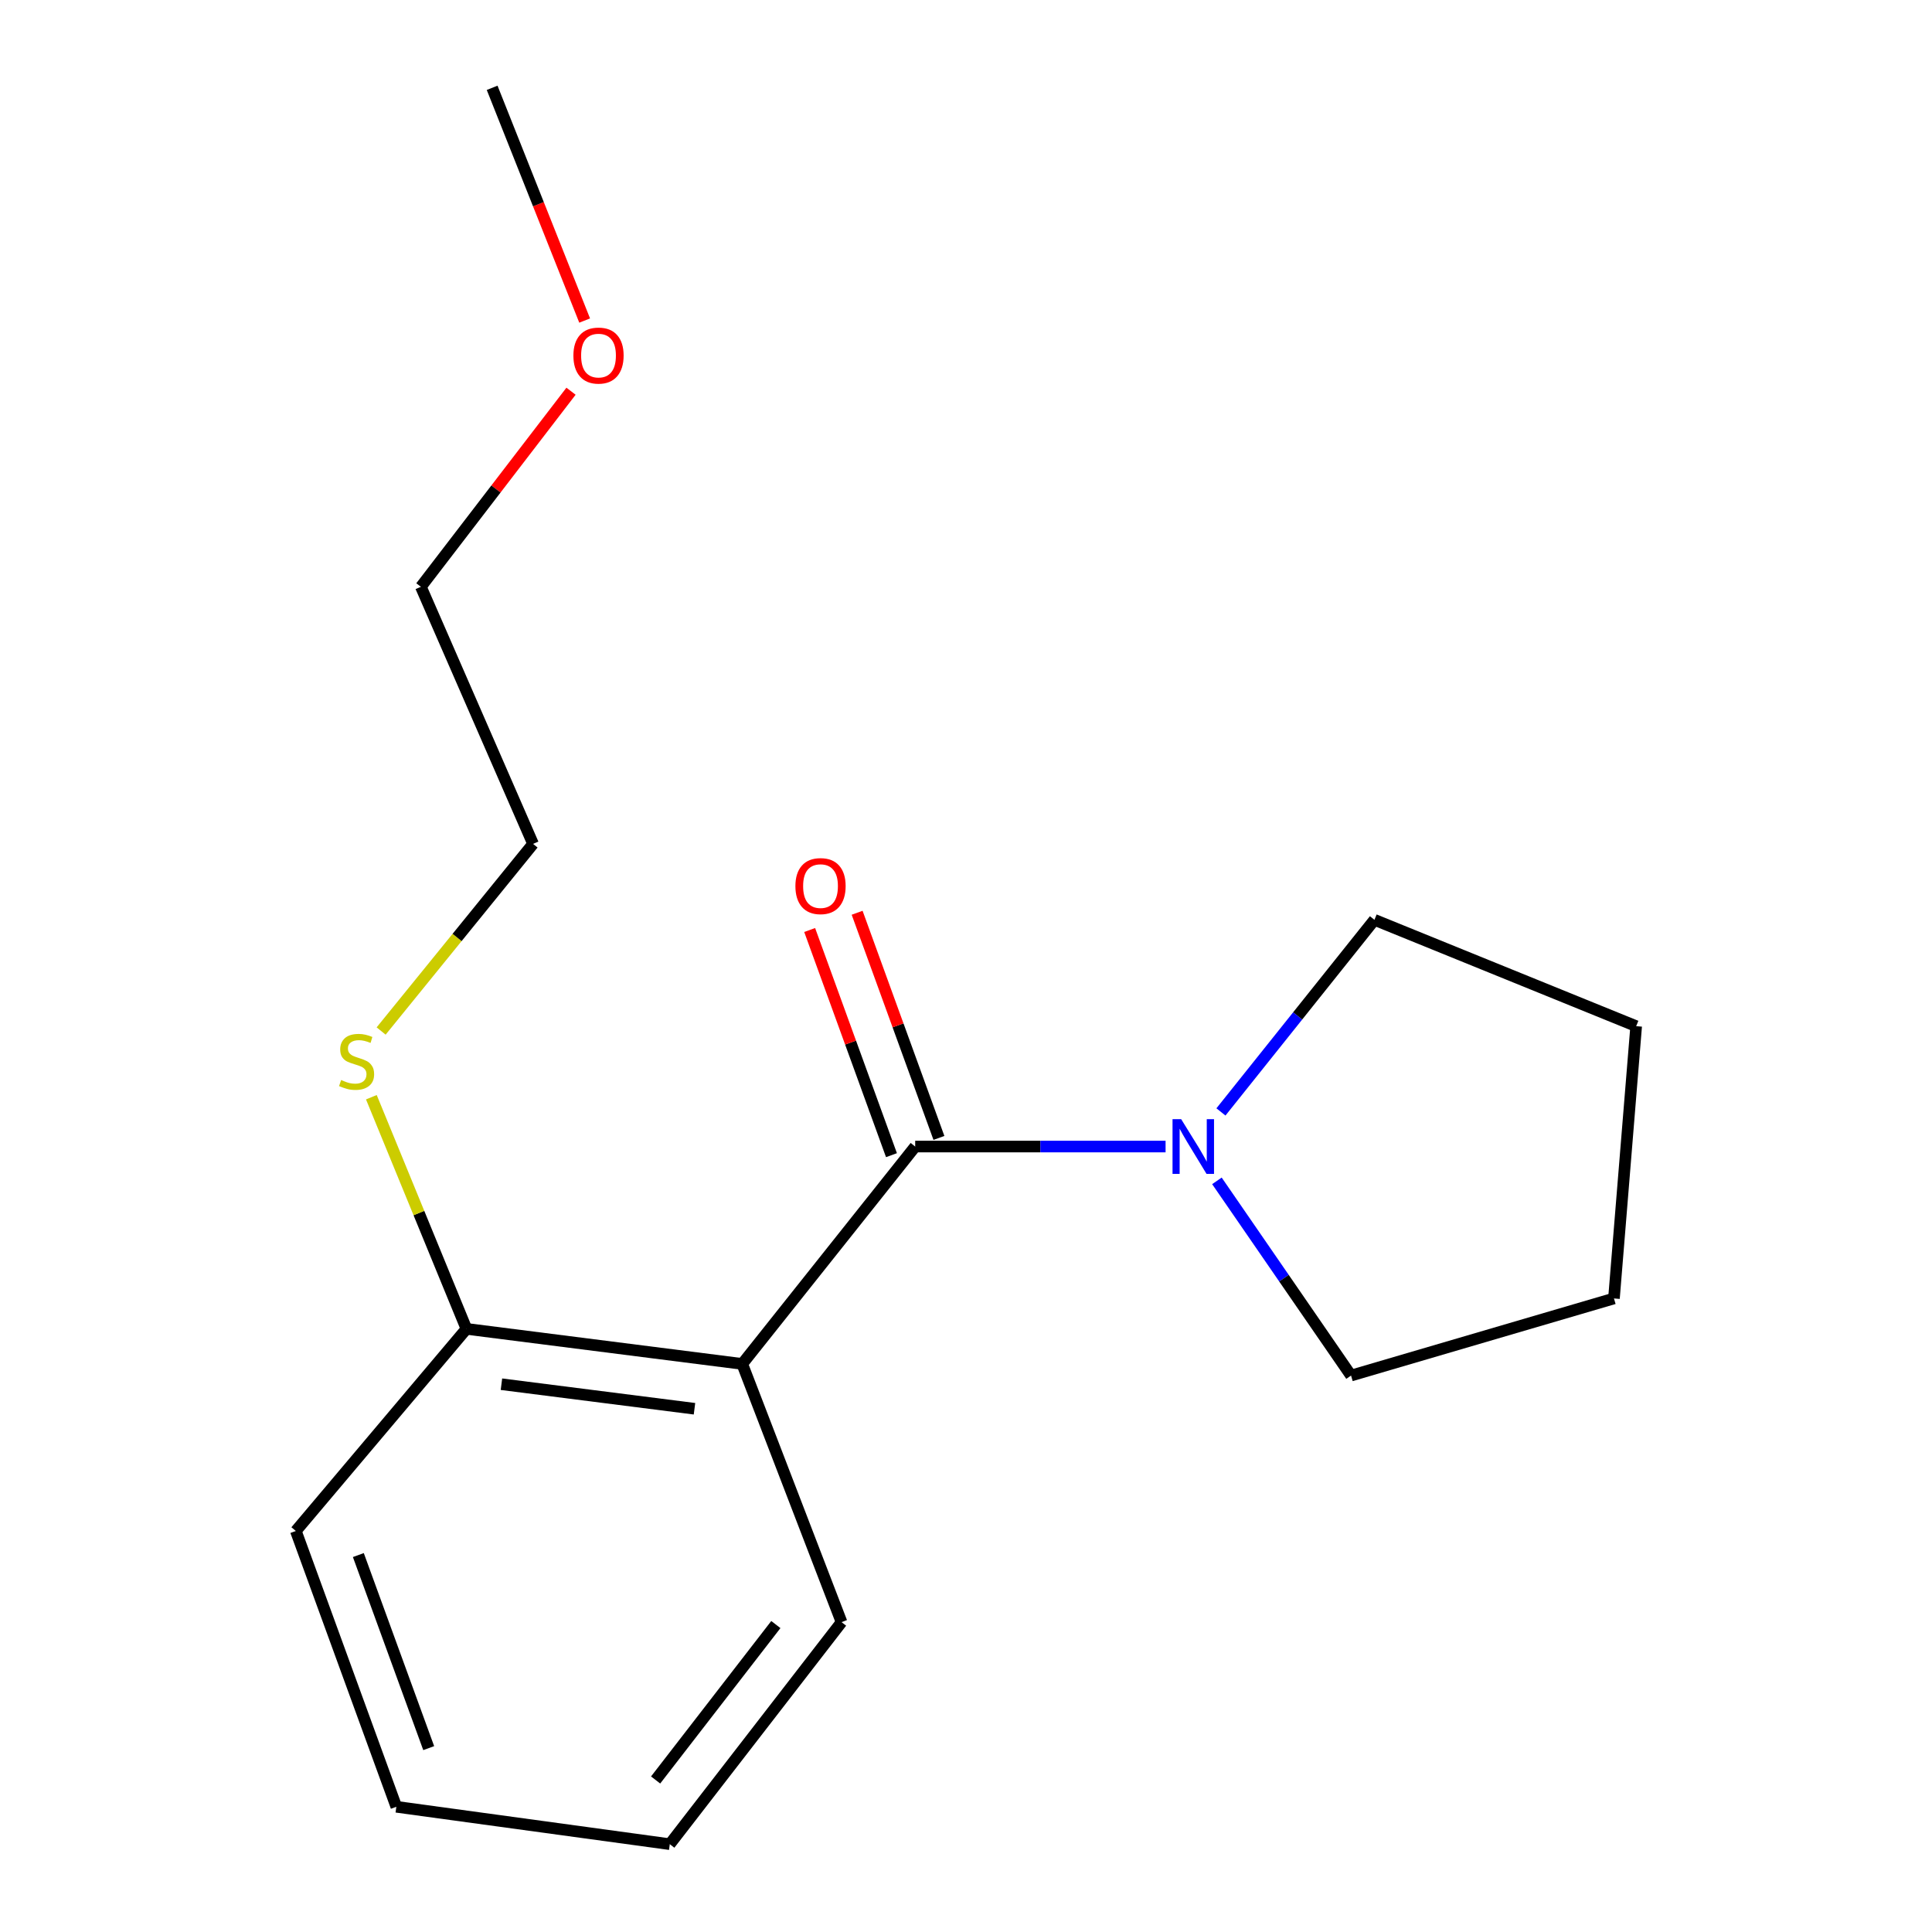 <?xml version='1.0' encoding='iso-8859-1'?>
<svg version='1.1' baseProfile='full'
              xmlns='http://www.w3.org/2000/svg'
                      xmlns:rdkit='http://www.rdkit.org/xml'
                      xmlns:xlink='http://www.w3.org/1999/xlink'
                  xml:space='preserve'
width='1000px' height='1000px' viewBox='0 0 1000 1000'>
<!-- END OF HEADER -->
<rect style='opacity:1.0;fill:#FFFFFF;stroke:none' width='1000' height='1000' x='0' y='0'> </rect>
<path class='bond-0' d='M 473.704,593.45 L 384.175,705.965' style='fill:none;fill-rule:evenodd;stroke:#000000;stroke-width:6px;stroke-linecap:butt;stroke-linejoin:miter;stroke-opacity:1' />
<path class='bond-1' d='M 473.704,593.45 L 538.503,593.45' style='fill:none;fill-rule:evenodd;stroke:#000000;stroke-width:6px;stroke-linecap:butt;stroke-linejoin:miter;stroke-opacity:1' />
<path class='bond-1' d='M 538.503,593.45 L 603.302,593.45' style='fill:none;fill-rule:evenodd;stroke:#0000FF;stroke-width:6px;stroke-linecap:butt;stroke-linejoin:miter;stroke-opacity:1' />
<path class='bond-3' d='M 485.987,588.988 L 464.817,530.717' style='fill:none;fill-rule:evenodd;stroke:#000000;stroke-width:6px;stroke-linecap:butt;stroke-linejoin:miter;stroke-opacity:1' />
<path class='bond-3' d='M 464.817,530.717 L 443.648,472.446' style='fill:none;fill-rule:evenodd;stroke:#FF0000;stroke-width:6px;stroke-linecap:butt;stroke-linejoin:miter;stroke-opacity:1' />
<path class='bond-3' d='M 461.422,597.912 L 440.252,539.641' style='fill:none;fill-rule:evenodd;stroke:#000000;stroke-width:6px;stroke-linecap:butt;stroke-linejoin:miter;stroke-opacity:1' />
<path class='bond-3' d='M 440.252,539.641 L 419.083,481.37' style='fill:none;fill-rule:evenodd;stroke:#FF0000;stroke-width:6px;stroke-linecap:butt;stroke-linejoin:miter;stroke-opacity:1' />
<path class='bond-2' d='M 384.175,705.965 L 241.43,687.815' style='fill:none;fill-rule:evenodd;stroke:#000000;stroke-width:6px;stroke-linecap:butt;stroke-linejoin:miter;stroke-opacity:1' />
<path class='bond-2' d='M 359.466,729.169 L 259.545,716.464' style='fill:none;fill-rule:evenodd;stroke:#000000;stroke-width:6px;stroke-linecap:butt;stroke-linejoin:miter;stroke-opacity:1' />
<path class='bond-5' d='M 384.175,705.965 L 435.59,839.62' style='fill:none;fill-rule:evenodd;stroke:#000000;stroke-width:6px;stroke-linecap:butt;stroke-linejoin:miter;stroke-opacity:1' />
<path class='bond-6' d='M 629.874,611.209 L 664.587,661.6' style='fill:none;fill-rule:evenodd;stroke:#0000FF;stroke-width:6px;stroke-linecap:butt;stroke-linejoin:miter;stroke-opacity:1' />
<path class='bond-6' d='M 664.587,661.6 L 699.3,711.991' style='fill:none;fill-rule:evenodd;stroke:#000000;stroke-width:6px;stroke-linecap:butt;stroke-linejoin:miter;stroke-opacity:1' />
<path class='bond-7' d='M 631.956,575.535 L 671.683,525.818' style='fill:none;fill-rule:evenodd;stroke:#0000FF;stroke-width:6px;stroke-linecap:butt;stroke-linejoin:miter;stroke-opacity:1' />
<path class='bond-7' d='M 671.683,525.818 L 711.41,476.1' style='fill:none;fill-rule:evenodd;stroke:#000000;stroke-width:6px;stroke-linecap:butt;stroke-linejoin:miter;stroke-opacity:1' />
<path class='bond-4' d='M 241.43,687.815 L 216.822,627.867' style='fill:none;fill-rule:evenodd;stroke:#000000;stroke-width:6px;stroke-linecap:butt;stroke-linejoin:miter;stroke-opacity:1' />
<path class='bond-4' d='M 216.822,627.867 L 192.214,567.918' style='fill:none;fill-rule:evenodd;stroke:#CCCC00;stroke-width:6px;stroke-linecap:butt;stroke-linejoin:miter;stroke-opacity:1' />
<path class='bond-9' d='M 241.43,687.815 L 153.12,792.431' style='fill:none;fill-rule:evenodd;stroke:#000000;stroke-width:6px;stroke-linecap:butt;stroke-linejoin:miter;stroke-opacity:1' />
<path class='bond-10' d='M 197.273,533.65 L 236.593,485.223' style='fill:none;fill-rule:evenodd;stroke:#CCCC00;stroke-width:6px;stroke-linecap:butt;stroke-linejoin:miter;stroke-opacity:1' />
<path class='bond-10' d='M 236.593,485.223 L 275.914,436.795' style='fill:none;fill-rule:evenodd;stroke:#000000;stroke-width:6px;stroke-linecap:butt;stroke-linejoin:miter;stroke-opacity:1' />
<path class='bond-13' d='M 435.59,839.62 L 346.684,954.545' style='fill:none;fill-rule:evenodd;stroke:#000000;stroke-width:6px;stroke-linecap:butt;stroke-linejoin:miter;stroke-opacity:1' />
<path class='bond-13' d='M 401.582,840.867 L 339.348,921.315' style='fill:none;fill-rule:evenodd;stroke:#000000;stroke-width:6px;stroke-linecap:butt;stroke-linejoin:miter;stroke-opacity:1' />
<path class='bond-15' d='M 699.3,711.991 L 835.381,672.075' style='fill:none;fill-rule:evenodd;stroke:#000000;stroke-width:6px;stroke-linecap:butt;stroke-linejoin:miter;stroke-opacity:1' />
<path class='bond-14' d='M 711.41,476.1 L 846.88,531.145' style='fill:none;fill-rule:evenodd;stroke:#000000;stroke-width:6px;stroke-linecap:butt;stroke-linejoin:miter;stroke-opacity:1' />
<path class='bond-8' d='M 295.56,202.494 L 256.705,253.107' style='fill:none;fill-rule:evenodd;stroke:#FF0000;stroke-width:6px;stroke-linecap:butt;stroke-linejoin:miter;stroke-opacity:1' />
<path class='bond-8' d='M 256.705,253.107 L 217.849,303.72' style='fill:none;fill-rule:evenodd;stroke:#000000;stroke-width:6px;stroke-linecap:butt;stroke-linejoin:miter;stroke-opacity:1' />
<path class='bond-12' d='M 302.615,165.914 L 278.673,105.684' style='fill:none;fill-rule:evenodd;stroke:#FF0000;stroke-width:6px;stroke-linecap:butt;stroke-linejoin:miter;stroke-opacity:1' />
<path class='bond-12' d='M 278.673,105.684 L 254.73,45.455' style='fill:none;fill-rule:evenodd;stroke:#000000;stroke-width:6px;stroke-linecap:butt;stroke-linejoin:miter;stroke-opacity:1' />
<path class='bond-18' d='M 153.12,792.431 L 205.144,935.19' style='fill:none;fill-rule:evenodd;stroke:#000000;stroke-width:6px;stroke-linecap:butt;stroke-linejoin:miter;stroke-opacity:1' />
<path class='bond-18' d='M 185.479,804.896 L 221.897,904.828' style='fill:none;fill-rule:evenodd;stroke:#000000;stroke-width:6px;stroke-linecap:butt;stroke-linejoin:miter;stroke-opacity:1' />
<path class='bond-11' d='M 275.914,436.795 L 217.849,303.72' style='fill:none;fill-rule:evenodd;stroke:#000000;stroke-width:6px;stroke-linecap:butt;stroke-linejoin:miter;stroke-opacity:1' />
<path class='bond-16' d='M 346.684,954.545 L 205.144,935.19' style='fill:none;fill-rule:evenodd;stroke:#000000;stroke-width:6px;stroke-linecap:butt;stroke-linejoin:miter;stroke-opacity:1' />
<path class='bond-17' d='M 846.88,531.145 L 835.381,672.075' style='fill:none;fill-rule:evenodd;stroke:#000000;stroke-width:6px;stroke-linecap:butt;stroke-linejoin:miter;stroke-opacity:1' />
<path  class='atom-2' d='M 611.38 579.29
L 620.66 594.29
Q 621.58 595.77, 623.06 598.45
Q 624.54 601.13, 624.62 601.29
L 624.62 579.29
L 628.38 579.29
L 628.38 607.61
L 624.5 607.61
L 614.54 591.21
Q 613.38 589.29, 612.14 587.09
Q 610.94 584.89, 610.58 584.21
L 610.58 607.61
L 606.9 607.61
L 606.9 579.29
L 611.38 579.29
' fill='#0000FF'/>
<path  class='atom-4' d='M 411.7 458.64
Q 411.7 451.84, 415.06 448.04
Q 418.42 444.24, 424.7 444.24
Q 430.98 444.24, 434.34 448.04
Q 437.7 451.84, 437.7 458.64
Q 437.7 465.52, 434.3 469.44
Q 430.9 473.32, 424.7 473.32
Q 418.46 473.32, 415.06 469.44
Q 411.7 465.56, 411.7 458.64
M 424.7 470.12
Q 429.02 470.12, 431.34 467.24
Q 433.7 464.32, 433.7 458.64
Q 433.7 453.08, 431.34 450.28
Q 429.02 447.44, 424.7 447.44
Q 420.38 447.44, 418.02 450.24
Q 415.7 453.04, 415.7 458.64
Q 415.7 464.36, 418.02 467.24
Q 420.38 470.12, 424.7 470.12
' fill='#FF0000'/>
<path  class='atom-5' d='M 176.57 559.015
Q 176.89 559.135, 178.21 559.695
Q 179.53 560.255, 180.97 560.615
Q 182.45 560.935, 183.89 560.935
Q 186.57 560.935, 188.13 559.655
Q 189.69 558.335, 189.69 556.055
Q 189.69 554.495, 188.89 553.535
Q 188.13 552.575, 186.93 552.055
Q 185.73 551.535, 183.73 550.935
Q 181.21 550.175, 179.69 549.455
Q 178.21 548.735, 177.13 547.215
Q 176.09 545.695, 176.09 543.135
Q 176.09 539.575, 178.49 537.375
Q 180.93 535.175, 185.73 535.175
Q 189.01 535.175, 192.73 536.735
L 191.81 539.815
Q 188.41 538.415, 185.85 538.415
Q 183.09 538.415, 181.57 539.575
Q 180.05 540.695, 180.09 542.655
Q 180.09 544.175, 180.85 545.095
Q 181.65 546.015, 182.77 546.535
Q 183.93 547.055, 185.85 547.655
Q 188.41 548.455, 189.93 549.255
Q 191.45 550.055, 192.53 551.695
Q 193.65 553.295, 193.65 556.055
Q 193.65 559.975, 191.01 562.095
Q 188.41 564.175, 184.05 564.175
Q 181.53 564.175, 179.61 563.615
Q 177.73 563.095, 175.49 562.175
L 176.57 559.015
' fill='#CCCC00'/>
<path  class='atom-9' d='M 296.789 184.04
Q 296.789 177.24, 300.149 173.44
Q 303.509 169.64, 309.789 169.64
Q 316.069 169.64, 319.429 173.44
Q 322.789 177.24, 322.789 184.04
Q 322.789 190.92, 319.389 194.84
Q 315.989 198.72, 309.789 198.72
Q 303.549 198.72, 300.149 194.84
Q 296.789 190.96, 296.789 184.04
M 309.789 195.52
Q 314.109 195.52, 316.429 192.64
Q 318.789 189.72, 318.789 184.04
Q 318.789 178.48, 316.429 175.68
Q 314.109 172.84, 309.789 172.84
Q 305.469 172.84, 303.109 175.64
Q 300.789 178.44, 300.789 184.04
Q 300.789 189.76, 303.109 192.64
Q 305.469 195.52, 309.789 195.52
' fill='#FF0000'/>
</svg>
